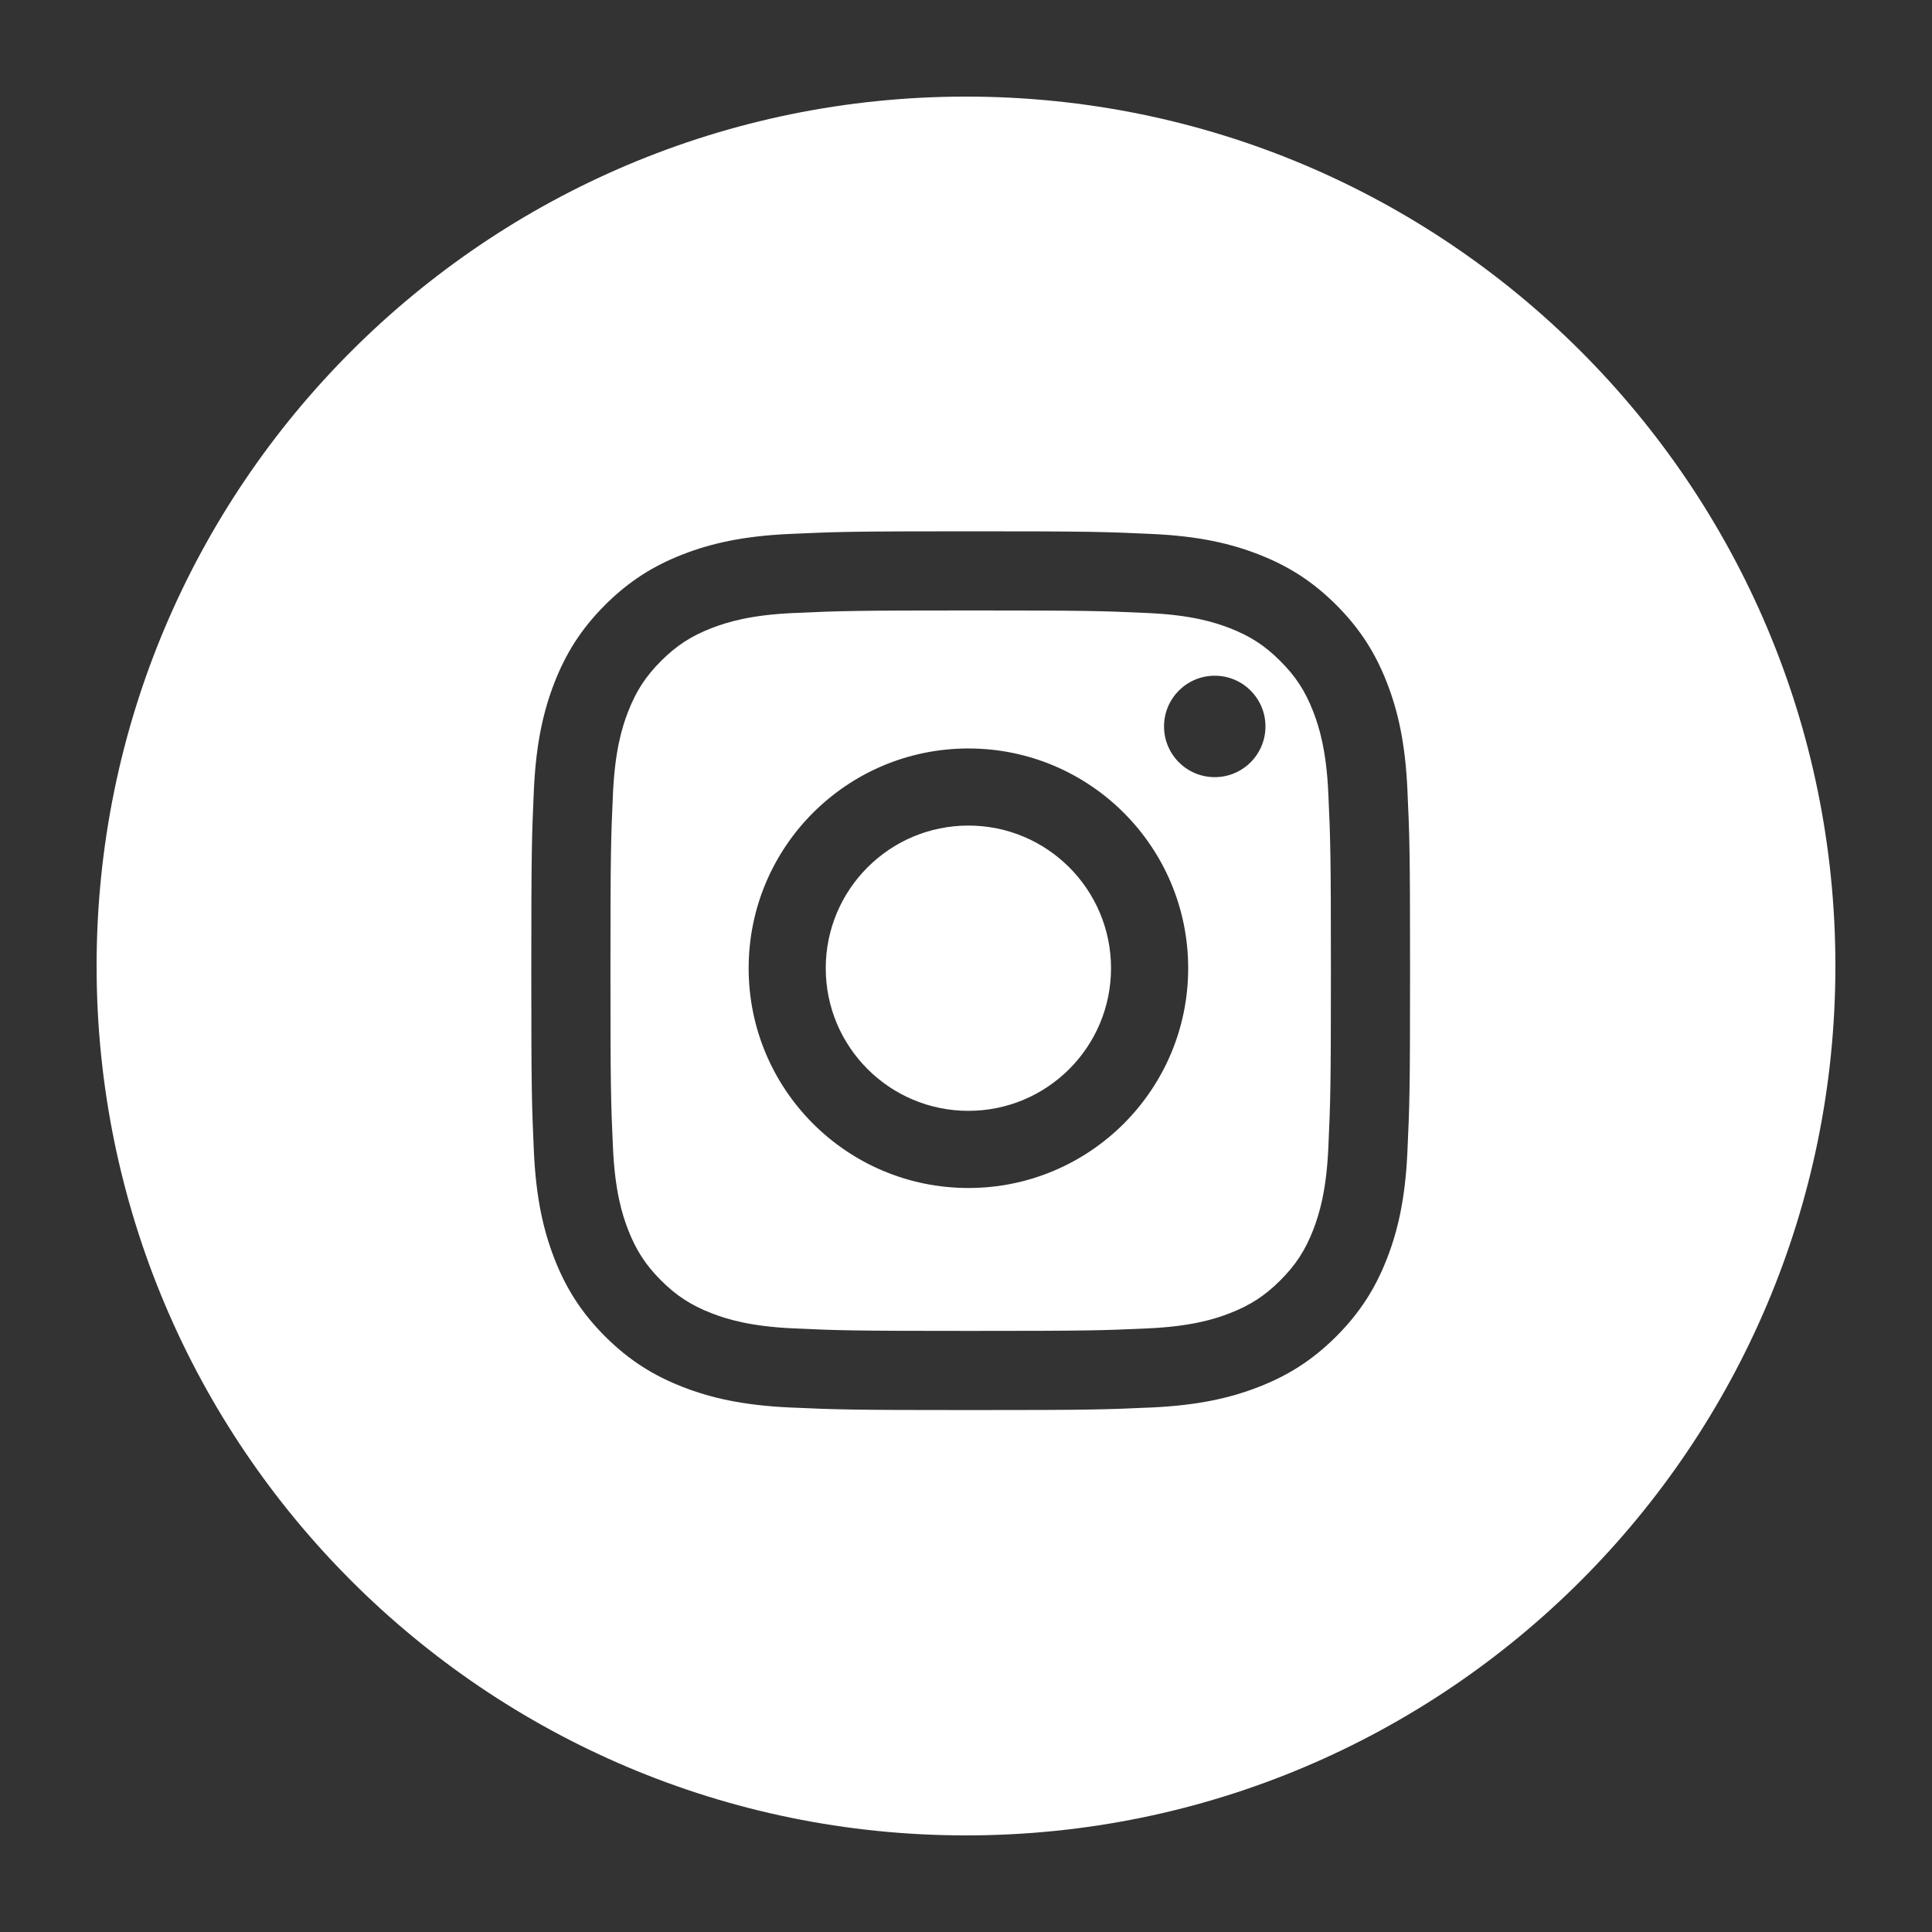 <svg width="32" height="32" viewBox="0 0 32 32" fill="none" xmlns="http://www.w3.org/2000/svg">
<rect x="0" y="0" width="32" height="32" fill="#333333" stroke="none"/>
<path fill-rule="evenodd" clip-rule="evenodd" d="M16 30.4C23.953 30.4 30.4 23.953 30.4 16C30.4 8.047 23.953 1.6 16 1.6C8.047 1.6 1.6 8.047 1.6 16C1.6 23.953 8.047 30.4 16 30.4ZM16.077 8.8C14.101 8.8 13.853 8.808 13.077 8.844C12.302 8.879 11.773 9.002 11.31 9.182C10.832 9.368 10.426 9.617 10.021 10.021C9.617 10.426 9.368 10.832 9.182 11.31C9.002 11.774 8.879 12.303 8.843 13.077C8.808 13.853 8.8 14.101 8.8 16.078C8.8 18.054 8.808 18.302 8.843 19.078C8.879 19.853 9.002 20.382 9.182 20.845C9.368 21.323 9.617 21.729 10.021 22.134C10.426 22.538 10.832 22.787 11.31 22.973C11.773 23.153 12.302 23.276 13.077 23.312C13.853 23.347 14.101 23.355 16.077 23.355C18.054 23.355 18.302 23.347 19.078 23.312C19.852 23.276 20.382 23.153 20.845 22.973C21.323 22.787 21.729 22.538 22.134 22.134C22.538 21.729 22.787 21.323 22.973 20.845C23.153 20.382 23.276 19.853 23.311 19.078C23.347 18.302 23.355 18.054 23.355 16.078C23.355 14.101 23.347 13.853 23.311 13.077C23.276 12.303 23.153 11.774 22.973 11.31C22.787 10.832 22.538 10.426 22.134 10.021C21.729 9.617 21.323 9.368 20.845 9.182C20.382 9.002 19.852 8.879 19.078 8.844C18.302 8.808 18.054 8.8 16.077 8.8ZM16.077 10.111C18.02 10.111 18.251 10.119 19.018 10.154C19.728 10.186 20.113 10.305 20.369 10.404C20.709 10.536 20.952 10.694 21.206 10.949C21.461 11.203 21.619 11.446 21.751 11.786C21.85 12.042 21.969 12.427 22.001 13.137C22.036 13.904 22.044 14.134 22.044 16.078C22.044 18.021 22.036 18.251 22.001 19.018C21.969 19.728 21.85 20.113 21.751 20.37C21.619 20.71 21.461 20.952 21.206 21.207C20.952 21.461 20.709 21.619 20.369 21.751C20.113 21.851 19.728 21.969 19.018 22.002C18.251 22.037 18.021 22.044 16.077 22.044C14.134 22.044 13.904 22.037 13.136 22.002C12.427 21.969 12.042 21.851 11.785 21.751C11.445 21.619 11.203 21.461 10.948 21.207C10.694 20.952 10.536 20.71 10.404 20.37C10.304 20.113 10.186 19.728 10.153 19.018C10.118 18.251 10.111 18.021 10.111 16.078C10.111 14.134 10.118 13.904 10.153 13.137C10.186 12.427 10.304 12.042 10.404 11.786C10.536 11.446 10.694 11.203 10.948 10.949C11.203 10.694 11.445 10.536 11.785 10.404C12.042 10.305 12.427 10.186 13.136 10.154C13.904 10.119 14.134 10.111 16.077 10.111ZM16.04 18.399C14.735 18.399 13.677 17.341 13.677 16.037C13.677 14.732 14.735 13.674 16.04 13.674C17.345 13.674 18.402 14.732 18.402 16.037C18.402 17.341 17.345 18.399 16.04 18.399ZM16.04 12.397C14.029 12.397 12.4 14.026 12.4 16.037C12.4 18.047 14.029 19.677 16.04 19.677C18.05 19.677 19.68 18.047 19.68 16.037C19.68 14.026 18.05 12.397 16.04 12.397ZM19.28 12.032C19.28 12.496 19.656 12.872 20.12 12.872C20.584 12.872 20.96 12.496 20.96 12.032C20.96 11.568 20.584 11.192 20.12 11.192C19.656 11.192 19.28 11.568 19.28 12.032Z" fill="white"/>
</svg>
